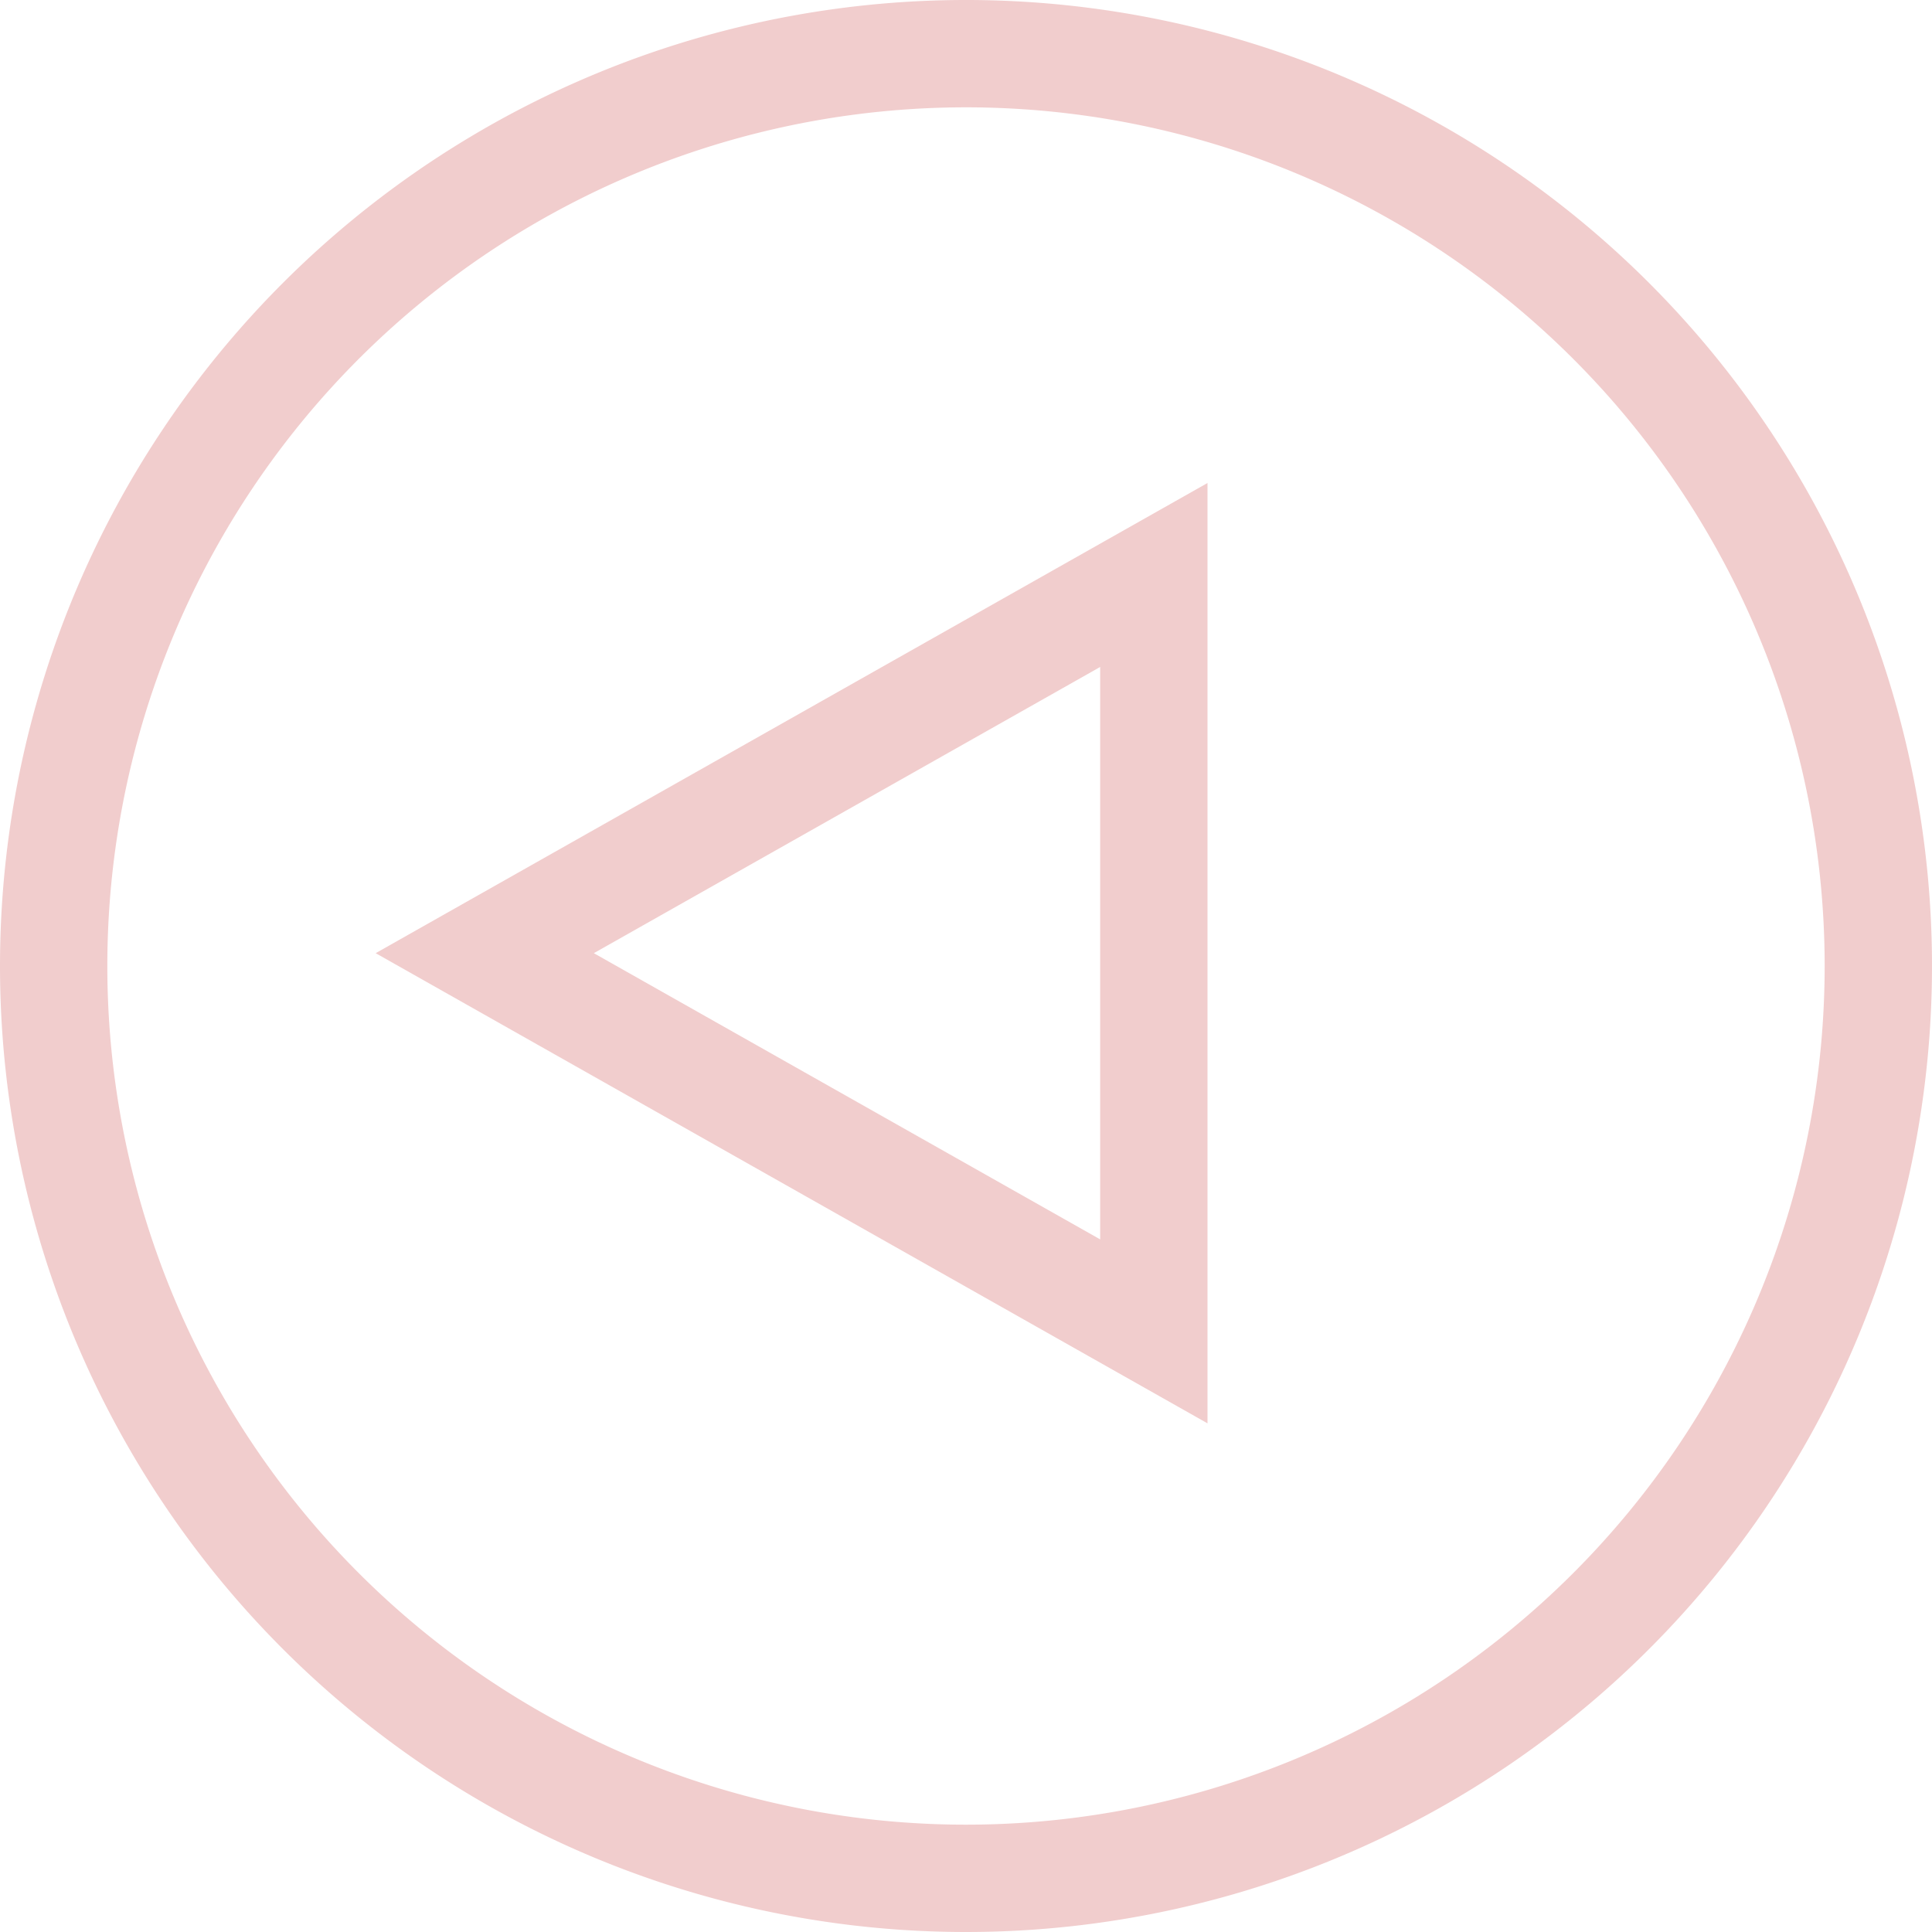 <?xml version="1.0" encoding="UTF-8"?>
<svg xmlns="http://www.w3.org/2000/svg" width="36" height="36" viewBox="0 0 36 36">
  <g id="cina_arrow_in_circle_left" transform="translate(-155 -2913)">
    <g id="Gruppe_1165" data-name="Gruppe 1165" transform="translate(0 23)">
      <g id="Gruppe_1163" data-name="Gruppe 1163">
        <g id="plus-circle" transform="translate(156 2891)">
          <path id="Shape" d="M0,17A17,17,0,1,1,17,34,17,17,0,0,1,0,17Z" fill="none" stroke="#f1cdcd" stroke-miterlimit="10" stroke-width="2"></path>
        </g>
        <g id="Polygon_6" data-name="Polygon 6" transform="translate(162 2916.522) rotate(-90)" fill="none">
          <path d="M8.761,0l8.761,15.5H0Z" stroke="none"></path>
          <path d="M 8.761 4.065 L 3.428 13.5 L 14.094 13.5 L 8.761 4.065 M 8.761 0 L 17.522 15.5 L 0 15.5 L 8.761 0 Z" stroke="none" fill="#f1cdcd"></path>
        </g>
      </g>
    </g>
  </g>
</svg>
